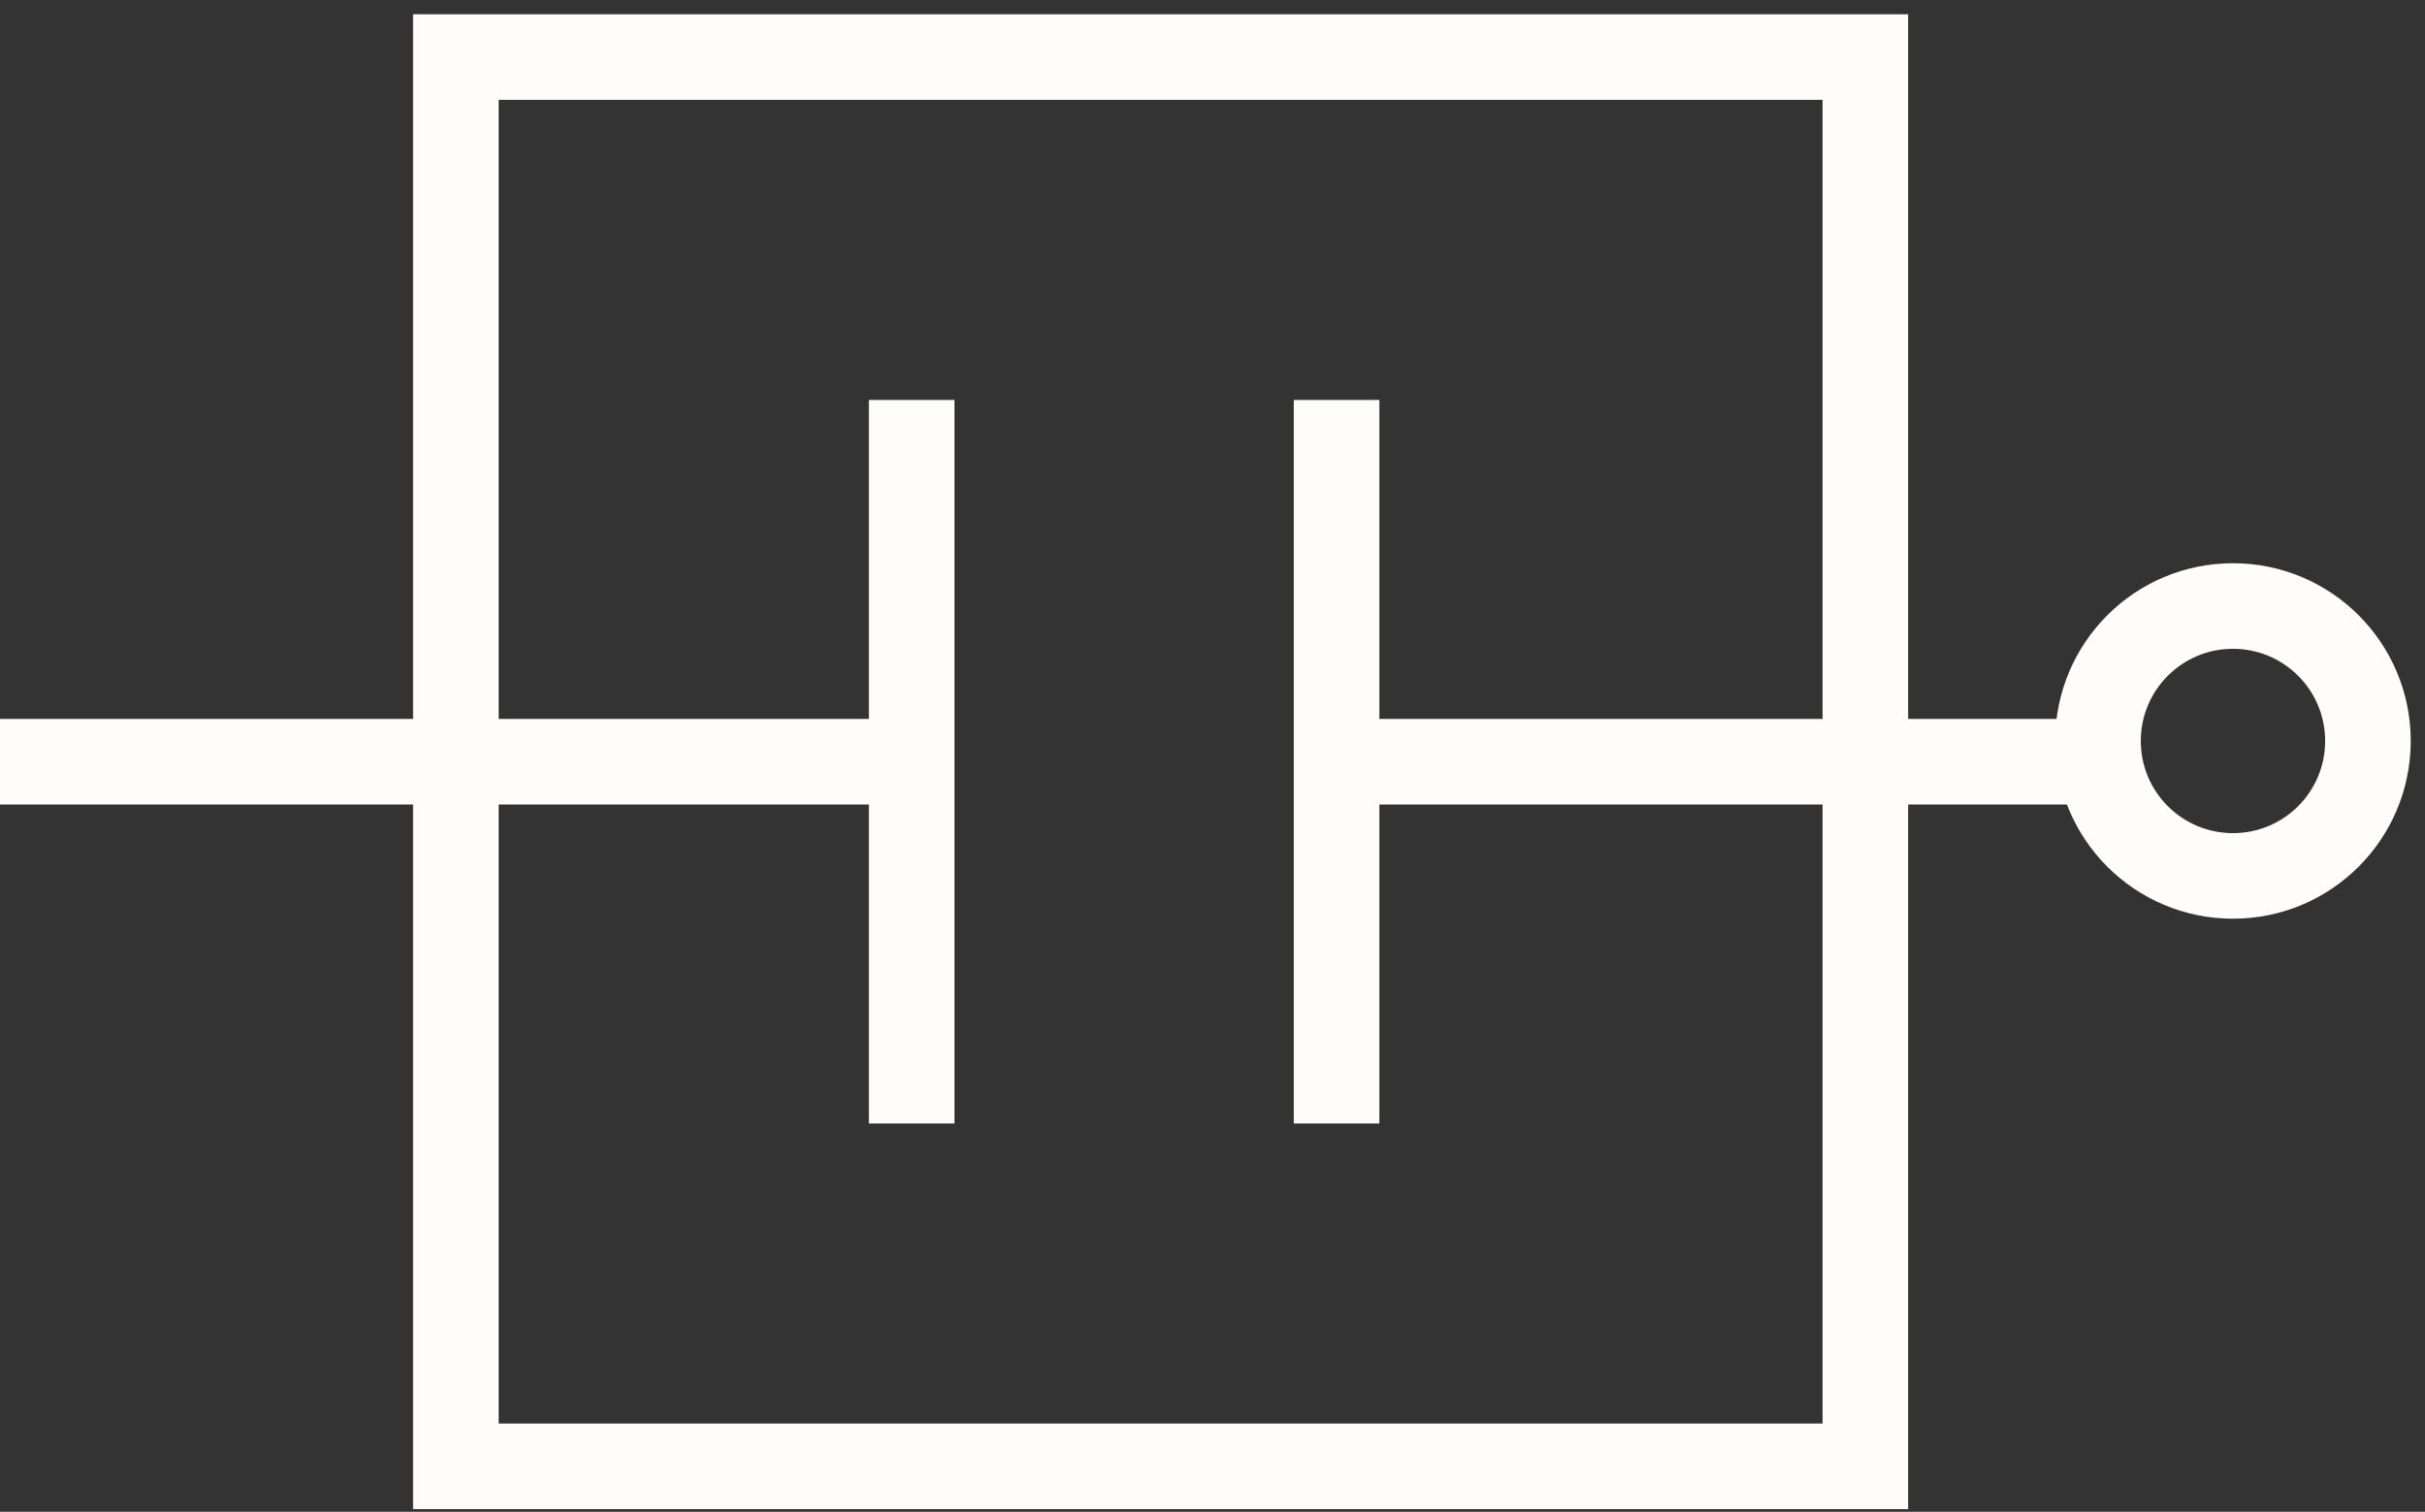 <?xml version="1.0" encoding="UTF-8"?> <svg xmlns="http://www.w3.org/2000/svg" width="85" height="53" viewBox="0 0 85 53" fill="none"><rect x="0" y="0" width="85" height="53" fill="#333333" stroke="none"/><path d="M65.384 2H15.979V51.405H65.384V2Z" stroke="#FEFDFC" stroke-width="3" stroke-miterlimit="10"></path><path d="M0 26.704H31.956" stroke="#FEFDFC" stroke-width="3" stroke-miterlimit="10"></path><path d="M31.956 14.021V39.386" stroke="#FEFDFC" stroke-width="3" stroke-miterlimit="10"></path><path d="M46.849 14.021V39.386" stroke="#FEFDFC" stroke-width="3" stroke-miterlimit="10"></path><path d="M46.849 26.704H73.539" stroke="#FEFDFC" stroke-width="3" stroke-miterlimit="10"></path><path d="M78.269 30.707C80.882 30.707 83 28.589 83 25.976C83 23.363 80.882 21.245 78.269 21.245C75.656 21.245 73.538 23.363 73.538 25.976C73.538 28.589 75.656 30.707 78.269 30.707Z" stroke="#FEFDFC" stroke-width="3" stroke-miterlimit="10"></path></svg> 